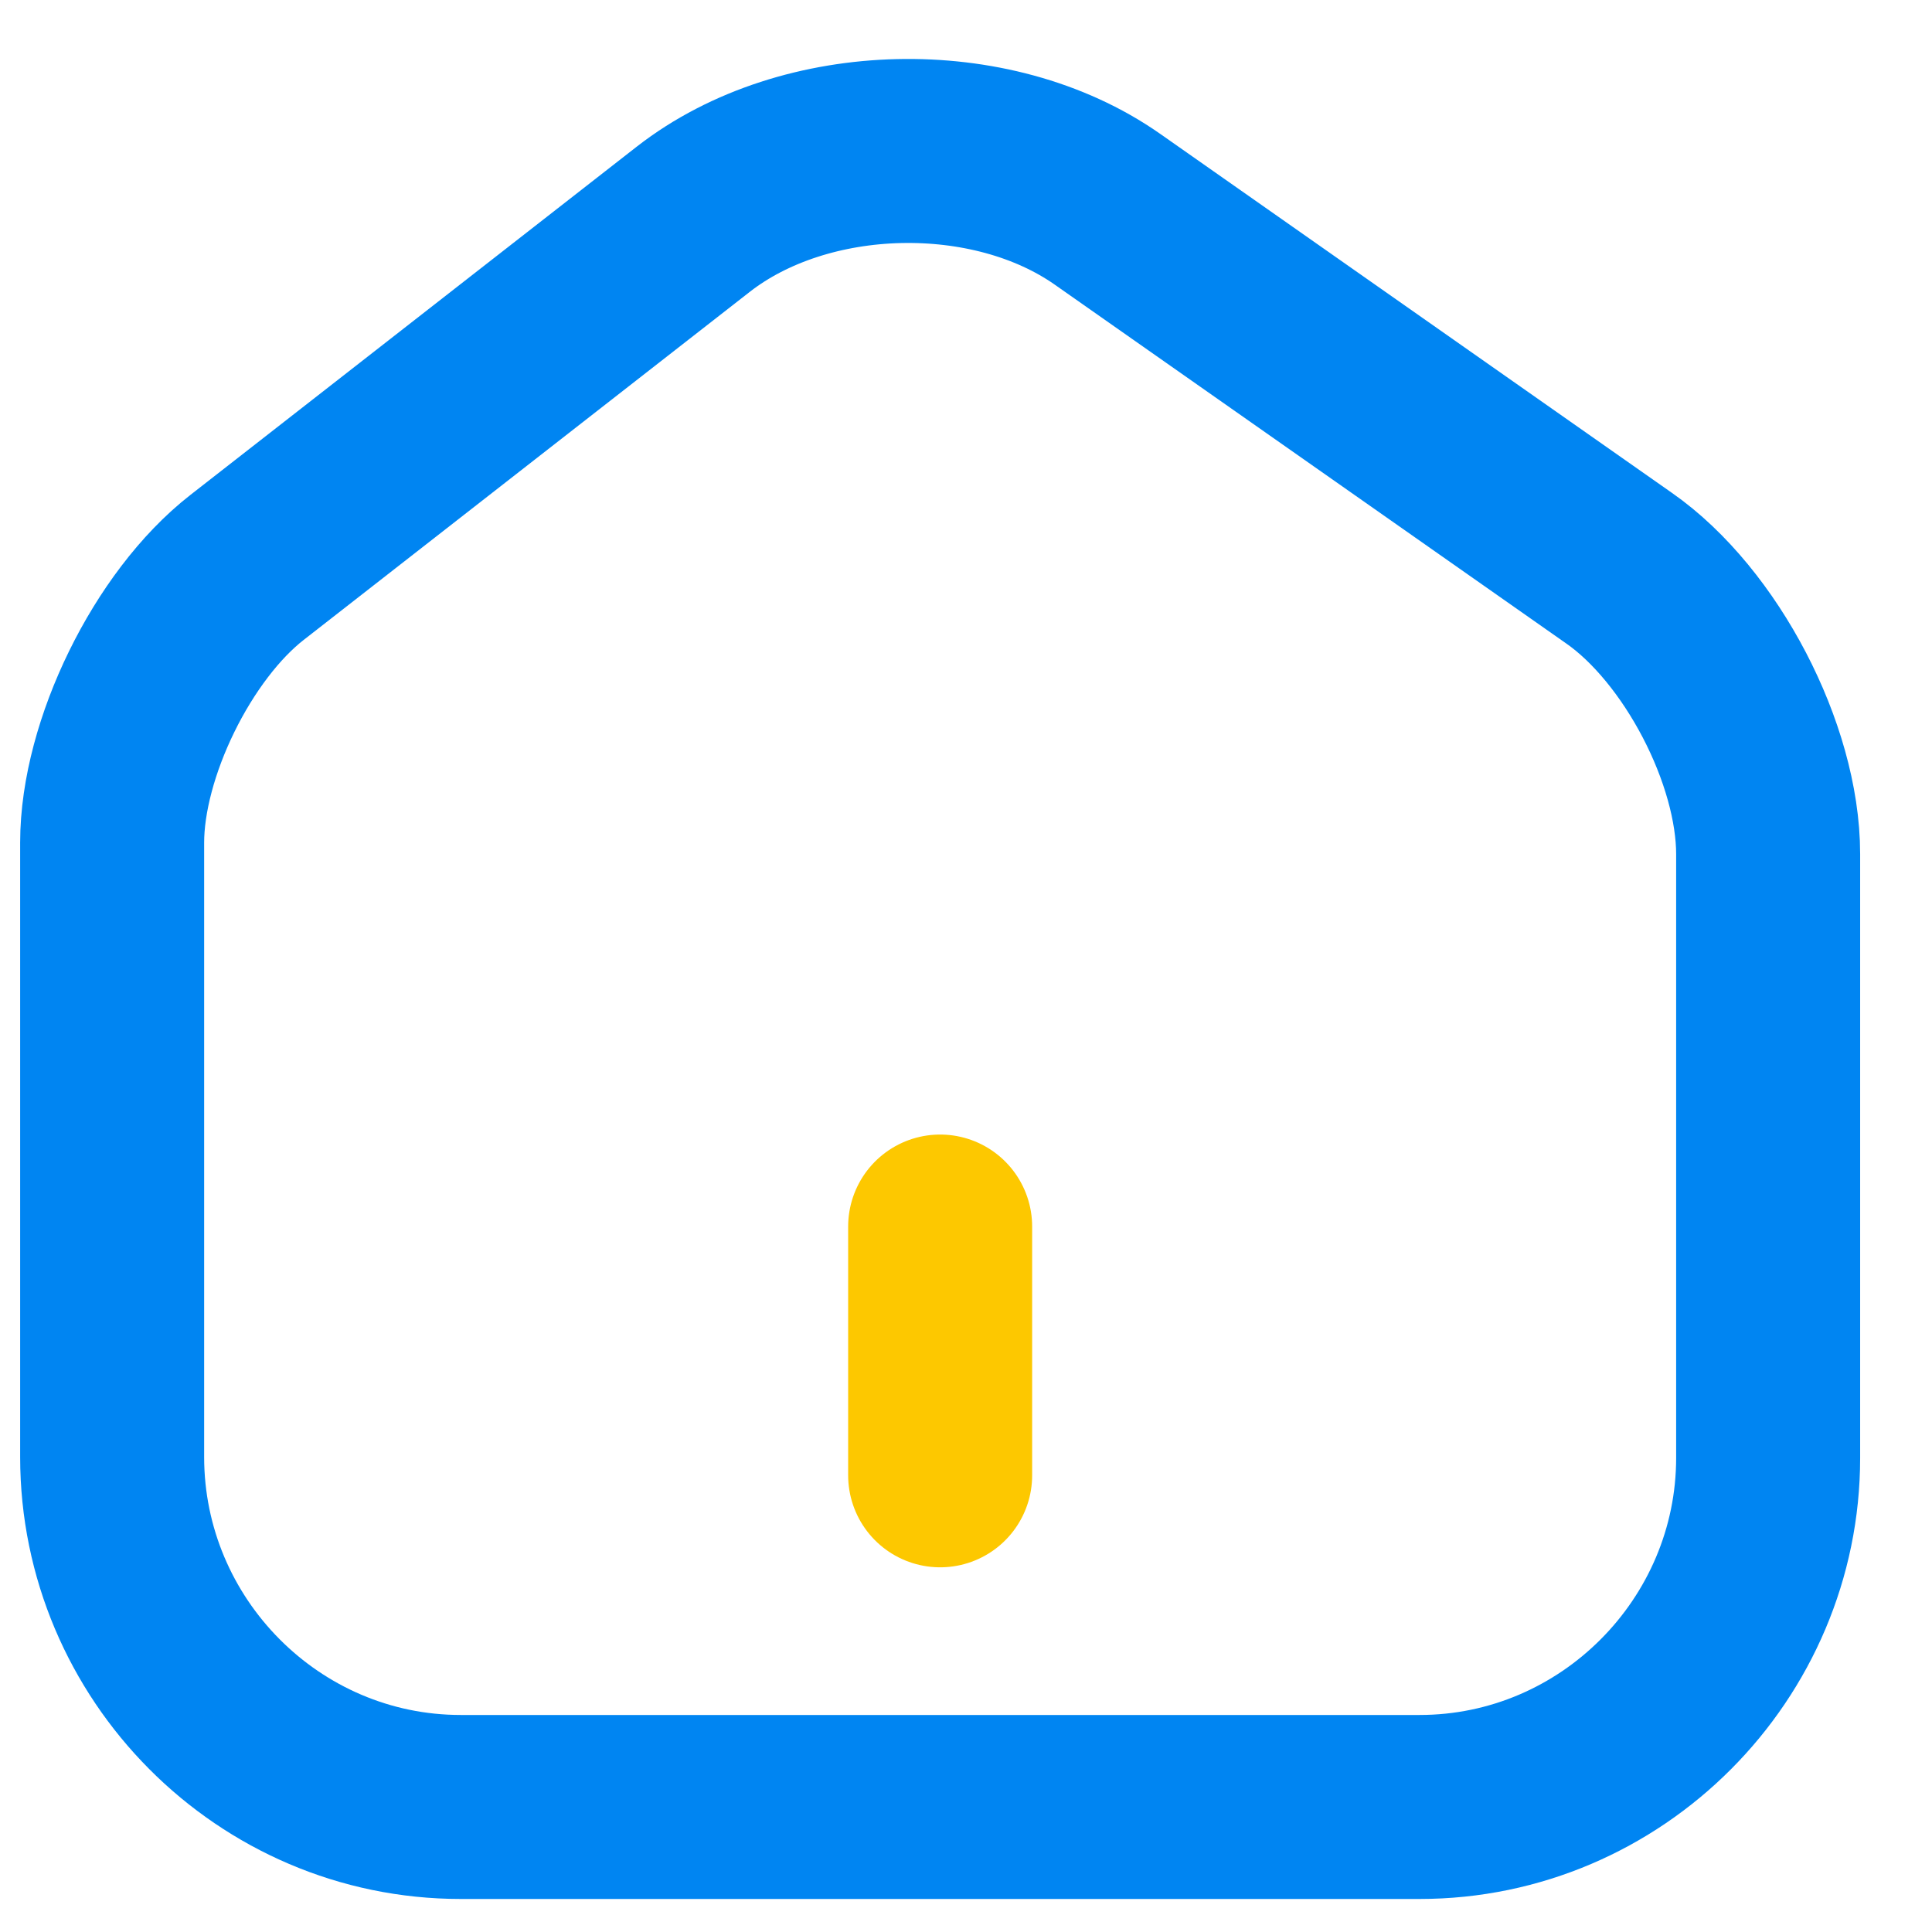 <svg width="21" height="21" viewBox="0 0 21 21" fill="none" xmlns="http://www.w3.org/2000/svg">
<path d="M7.537 2.382L2.686 6.167C1.876 6.798 1.219 8.141 1.219 9.159V15.837C1.219 17.928 2.92 19.641 5.008 19.641H15.43C17.518 19.641 19.219 17.928 19.219 15.846V9.285C19.219 8.195 18.49 6.798 17.599 6.176L12.037 2.274C10.777 1.391 8.752 1.436 7.537 2.382Z" stroke="#0085F2" stroke-width="2" stroke-linecap="round" stroke-linejoin="round"/>
<path d="M10.219 16.036V13.332" stroke="#FDC800" stroke-width="2" stroke-linecap="round" stroke-linejoin="round"/>
</svg>
